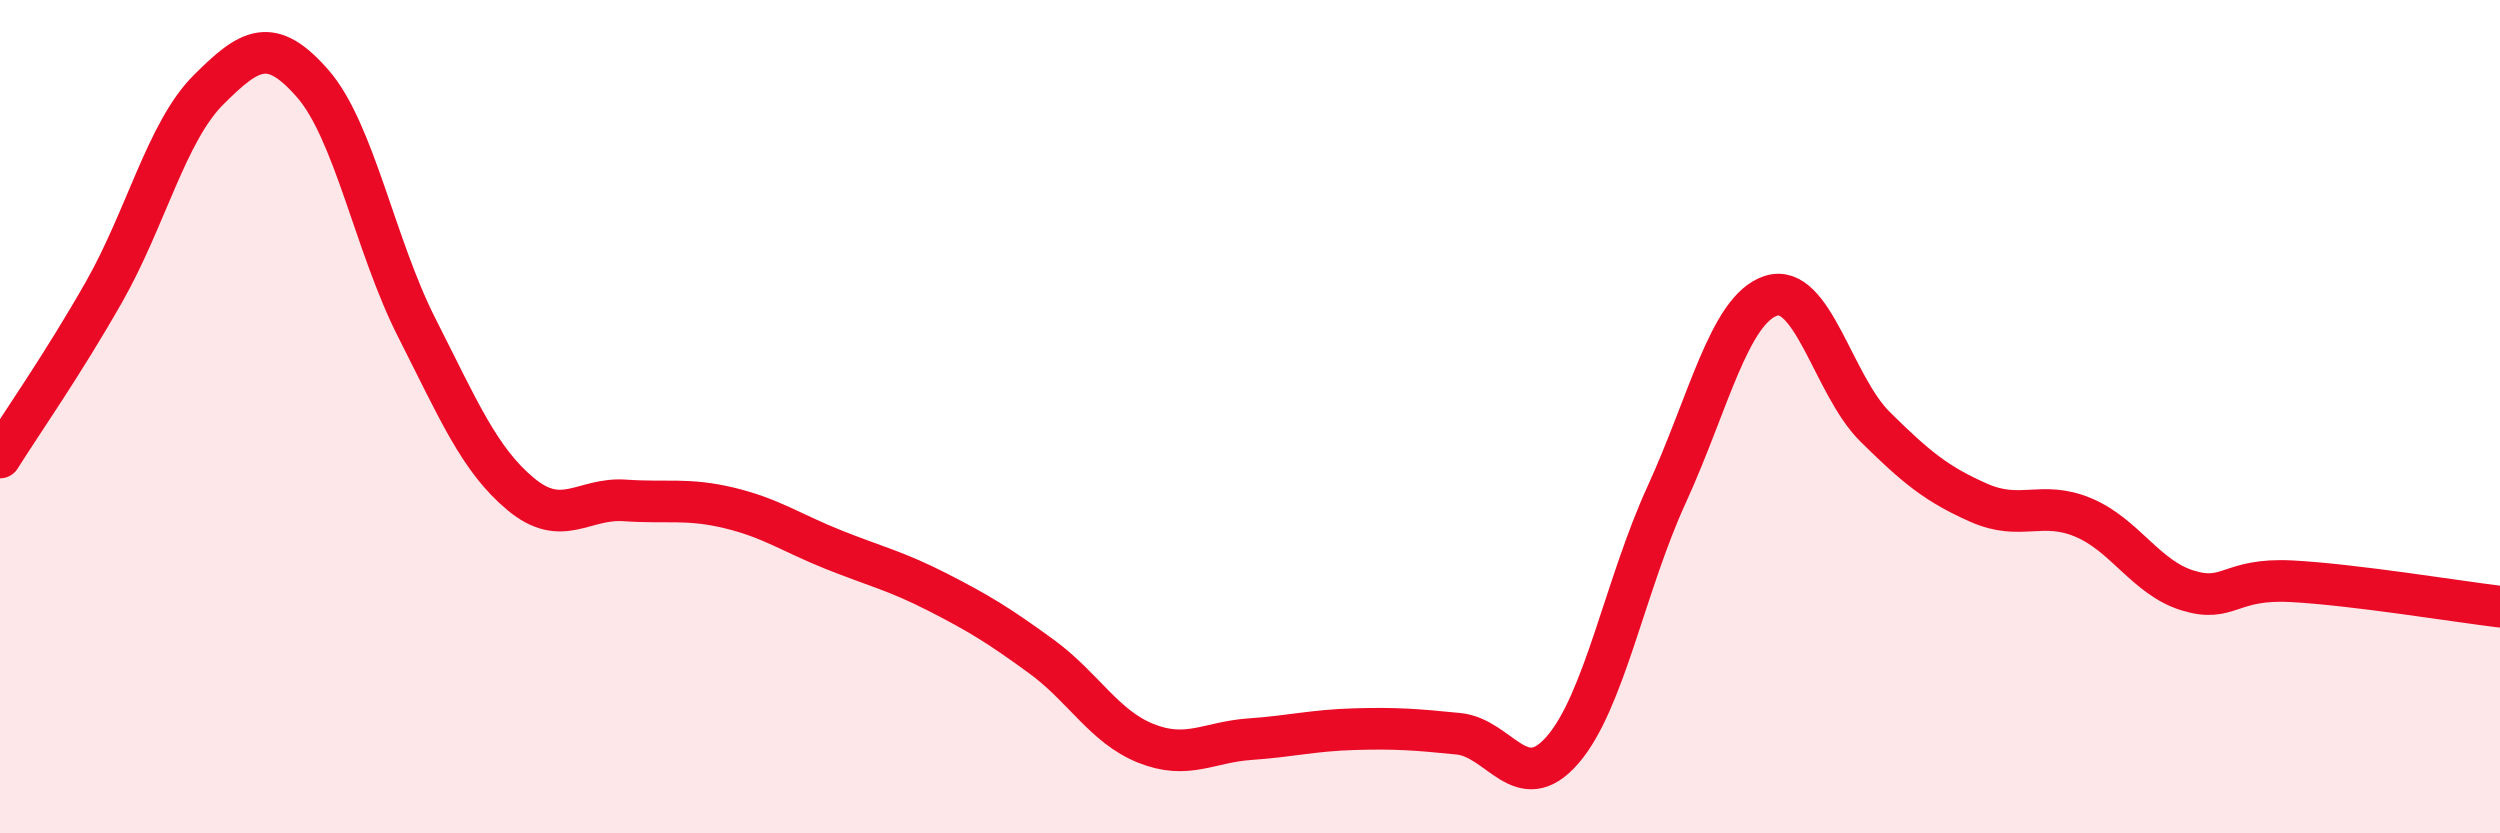 
    <svg width="60" height="20" viewBox="0 0 60 20" xmlns="http://www.w3.org/2000/svg">
      <path
        d="M 0,10.98 C 0.5,10.18 1.5,8.76 2.5,7 C 3.5,5.24 4,3.16 5,2.16 C 6,1.16 6.5,0.86 7.5,2 C 8.5,3.14 9,5.89 10,7.86 C 11,9.83 11.5,11.03 12.5,11.86 C 13.5,12.69 14,11.94 15,12.01 C 16,12.08 16.5,11.95 17.5,12.19 C 18.5,12.43 19,12.79 20,13.19 C 21,13.59 21.5,13.7 22.5,14.21 C 23.5,14.72 24,15.03 25,15.76 C 26,16.49 26.5,17.44 27.5,17.84 C 28.5,18.24 29,17.81 30,17.74 C 31,17.67 31.5,17.53 32.5,17.5 C 33.5,17.47 34,17.51 35,17.61 C 36,17.71 36.5,19.15 37.5,18 C 38.5,16.85 39,14.05 40,11.87 C 41,9.69 41.5,7.43 42.5,7.1 C 43.5,6.77 44,9.25 45,10.24 C 46,11.23 46.5,11.63 47.5,12.07 C 48.5,12.51 49,12 50,12.42 C 51,12.84 51.5,13.86 52.5,14.17 C 53.5,14.48 53.5,13.87 55,13.95 C 56.5,14.03 59,14.44 60,14.56L60 20L0 20Z"
        fill="#EB0A25"
        opacity="0.1"
        stroke-linecap="round"
        stroke-linejoin="round"
      />
      <path
        d="M 0,10.98 C 0.5,10.18 1.5,8.76 2.5,7 C 3.5,5.24 4,3.16 5,2.16 C 6,1.16 6.5,0.86 7.5,2 C 8.5,3.14 9,5.89 10,7.86 C 11,9.83 11.5,11.03 12.5,11.86 C 13.5,12.69 14,11.94 15,12.01 C 16,12.08 16.5,11.95 17.5,12.19 C 18.5,12.43 19,12.79 20,13.19 C 21,13.59 21.5,13.7 22.5,14.21 C 23.5,14.72 24,15.03 25,15.76 C 26,16.49 26.5,17.44 27.5,17.84 C 28.5,18.24 29,17.81 30,17.74 C 31,17.67 31.5,17.53 32.5,17.5 C 33.5,17.47 34,17.51 35,17.61 C 36,17.71 36.5,19.15 37.5,18 C 38.5,16.85 39,14.05 40,11.87 C 41,9.69 41.5,7.43 42.5,7.1 C 43.5,6.77 44,9.25 45,10.24 C 46,11.23 46.5,11.63 47.5,12.07 C 48.5,12.51 49,12 50,12.42 C 51,12.84 51.5,13.86 52.5,14.17 C 53.5,14.48 53.5,13.87 55,13.95 C 56.5,14.03 59,14.44 60,14.56"
        stroke="#EB0A25"
        stroke-width="1"
        fill="none"
        stroke-linecap="round"
        stroke-linejoin="round"
      />
    </svg>
  